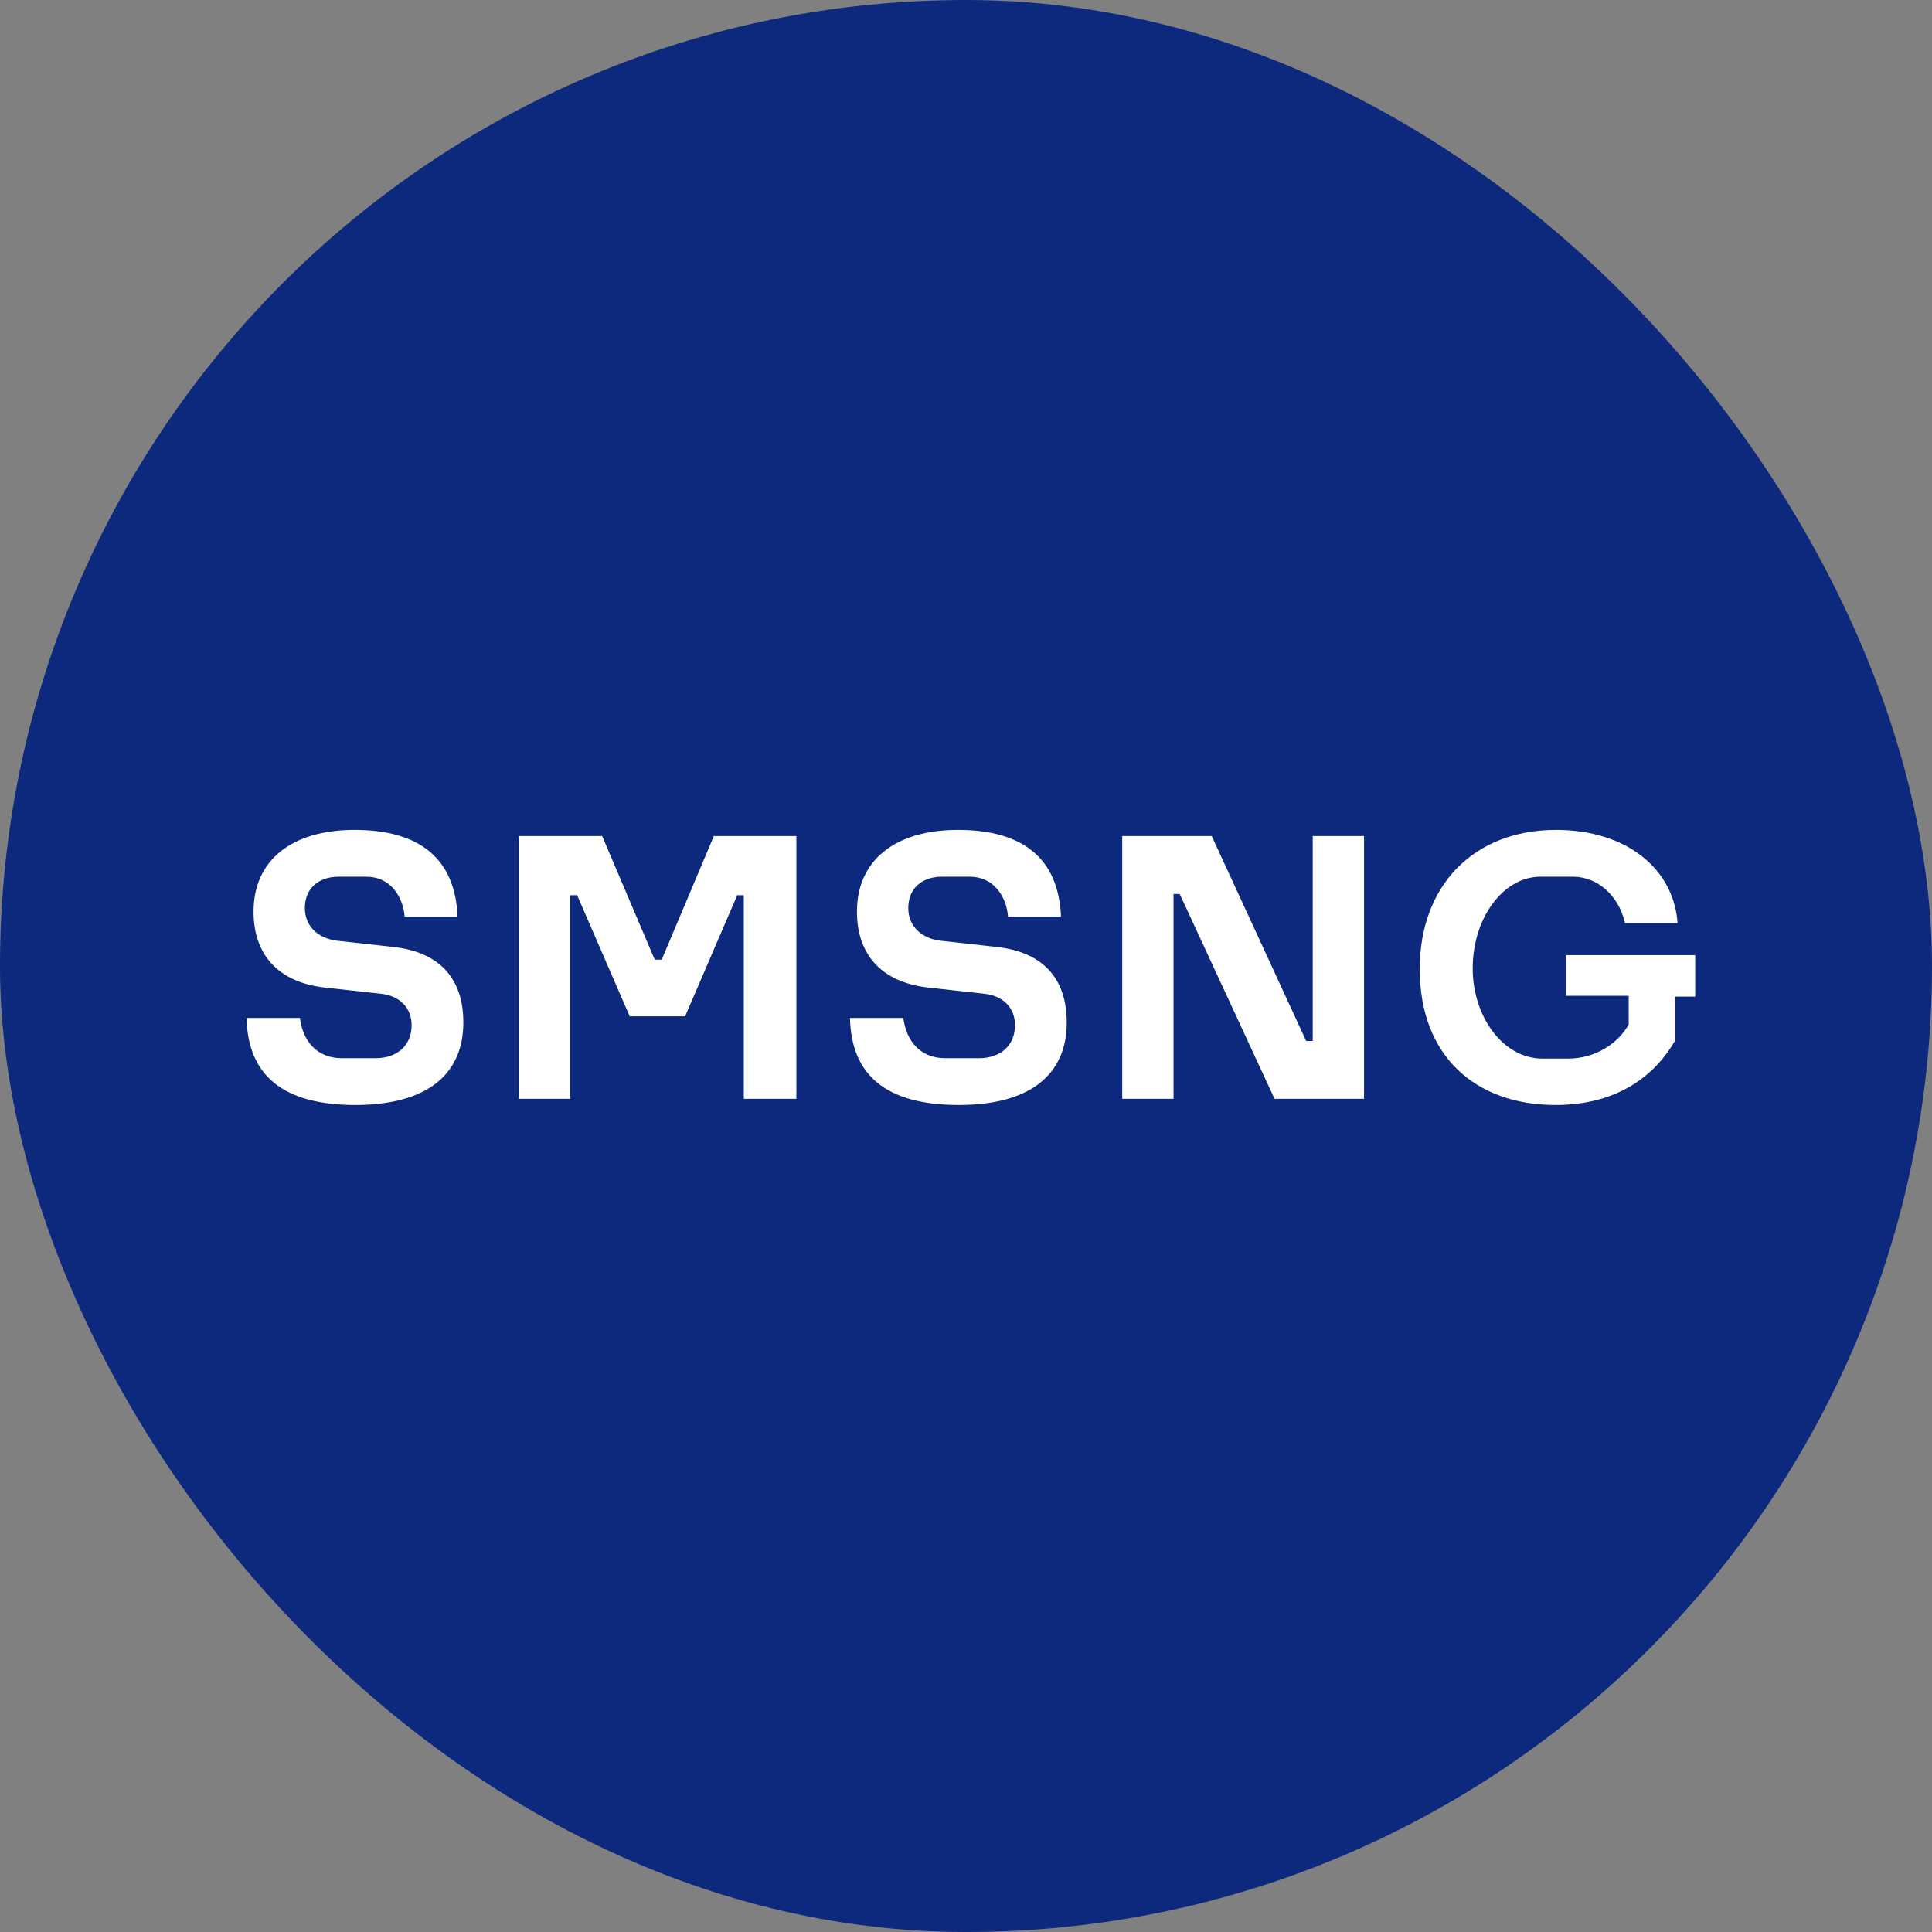 <svg xmlns="http://www.w3.org/2000/svg" width="160" height="160" viewBox="0 0 160 160" fill="none"><rect x="0" y="0" width="160" height="160" fill="#808080" stroke="none"/><rect width="160" height="160" rx="80" fill="#0D297D"></rect><path d="M29.43 91.51C35.38 91.51 38.372 88.96 38.372 84.676C38.372 80.902 36.264 78.828 32.558 78.42L27.934 77.91C26.438 77.74 25.248 76.788 25.248 75.19C25.248 73.592 26.37 72.606 28.036 72.606H30.348C32.32 72.606 33.374 74.238 33.51 75.904H37.896C37.692 71.144 34.802 68.73 29.362 68.73C24.16 68.73 20.998 71.246 20.998 75.496C20.998 78.998 22.97 81.344 26.914 81.786L31.538 82.296C33.136 82.466 34.088 83.486 34.088 84.914C34.088 86.478 33 87.634 31.096 87.634H28.308C26.234 87.634 25.078 86.206 24.84 84.302H20.42C20.522 89.062 23.446 91.51 29.43 91.51ZM42.968 91H47.218V74.136H47.796L52.148 84.166H56.738L61.056 74.136H61.6V91H65.952V69.24H59.118L54.8 79.474H54.222L49.87 69.24H42.968V91ZM79.401 91.51C85.351 91.51 88.343 88.96 88.343 84.676C88.343 80.902 86.235 78.828 82.529 78.42L77.905 77.91C76.409 77.74 75.219 76.788 75.219 75.19C75.219 73.592 76.341 72.606 78.007 72.606H80.319C82.291 72.606 83.345 74.238 83.481 75.904H87.867C87.663 71.144 84.773 68.73 79.333 68.73C74.131 68.73 70.969 71.246 70.969 75.496C70.969 78.998 72.941 81.344 76.885 81.786L81.509 82.296C83.107 82.466 84.059 83.486 84.059 84.914C84.059 86.478 82.971 87.634 81.067 87.634H78.279C76.205 87.634 75.049 86.206 74.811 84.302H70.391C70.493 89.062 73.417 91.51 79.401 91.51ZM92.938 91H97.188V74.034H97.698L105.552 91H112.964V69.24H108.714V86.206H108.17L100.35 69.24H92.938V91ZM128.83 91.51C134.066 91.51 137.126 88.96 138.724 86.172V82.534H140.39V79.1H129.68V82.466H134.882V84.846C133.998 86.41 132.128 87.668 129.85 87.668H127.742C124.478 87.668 121.962 84.2 121.962 80.188C121.962 76.04 124.478 72.606 127.572 72.606H130.292C132.162 72.606 134.032 74.034 134.576 76.448H138.928C138.622 71.994 134.746 68.73 128.864 68.73C122.064 68.73 117.576 73.32 117.576 80.256C117.576 87.396 122.132 91.51 128.83 91.51Z" fill="white"></path></svg>